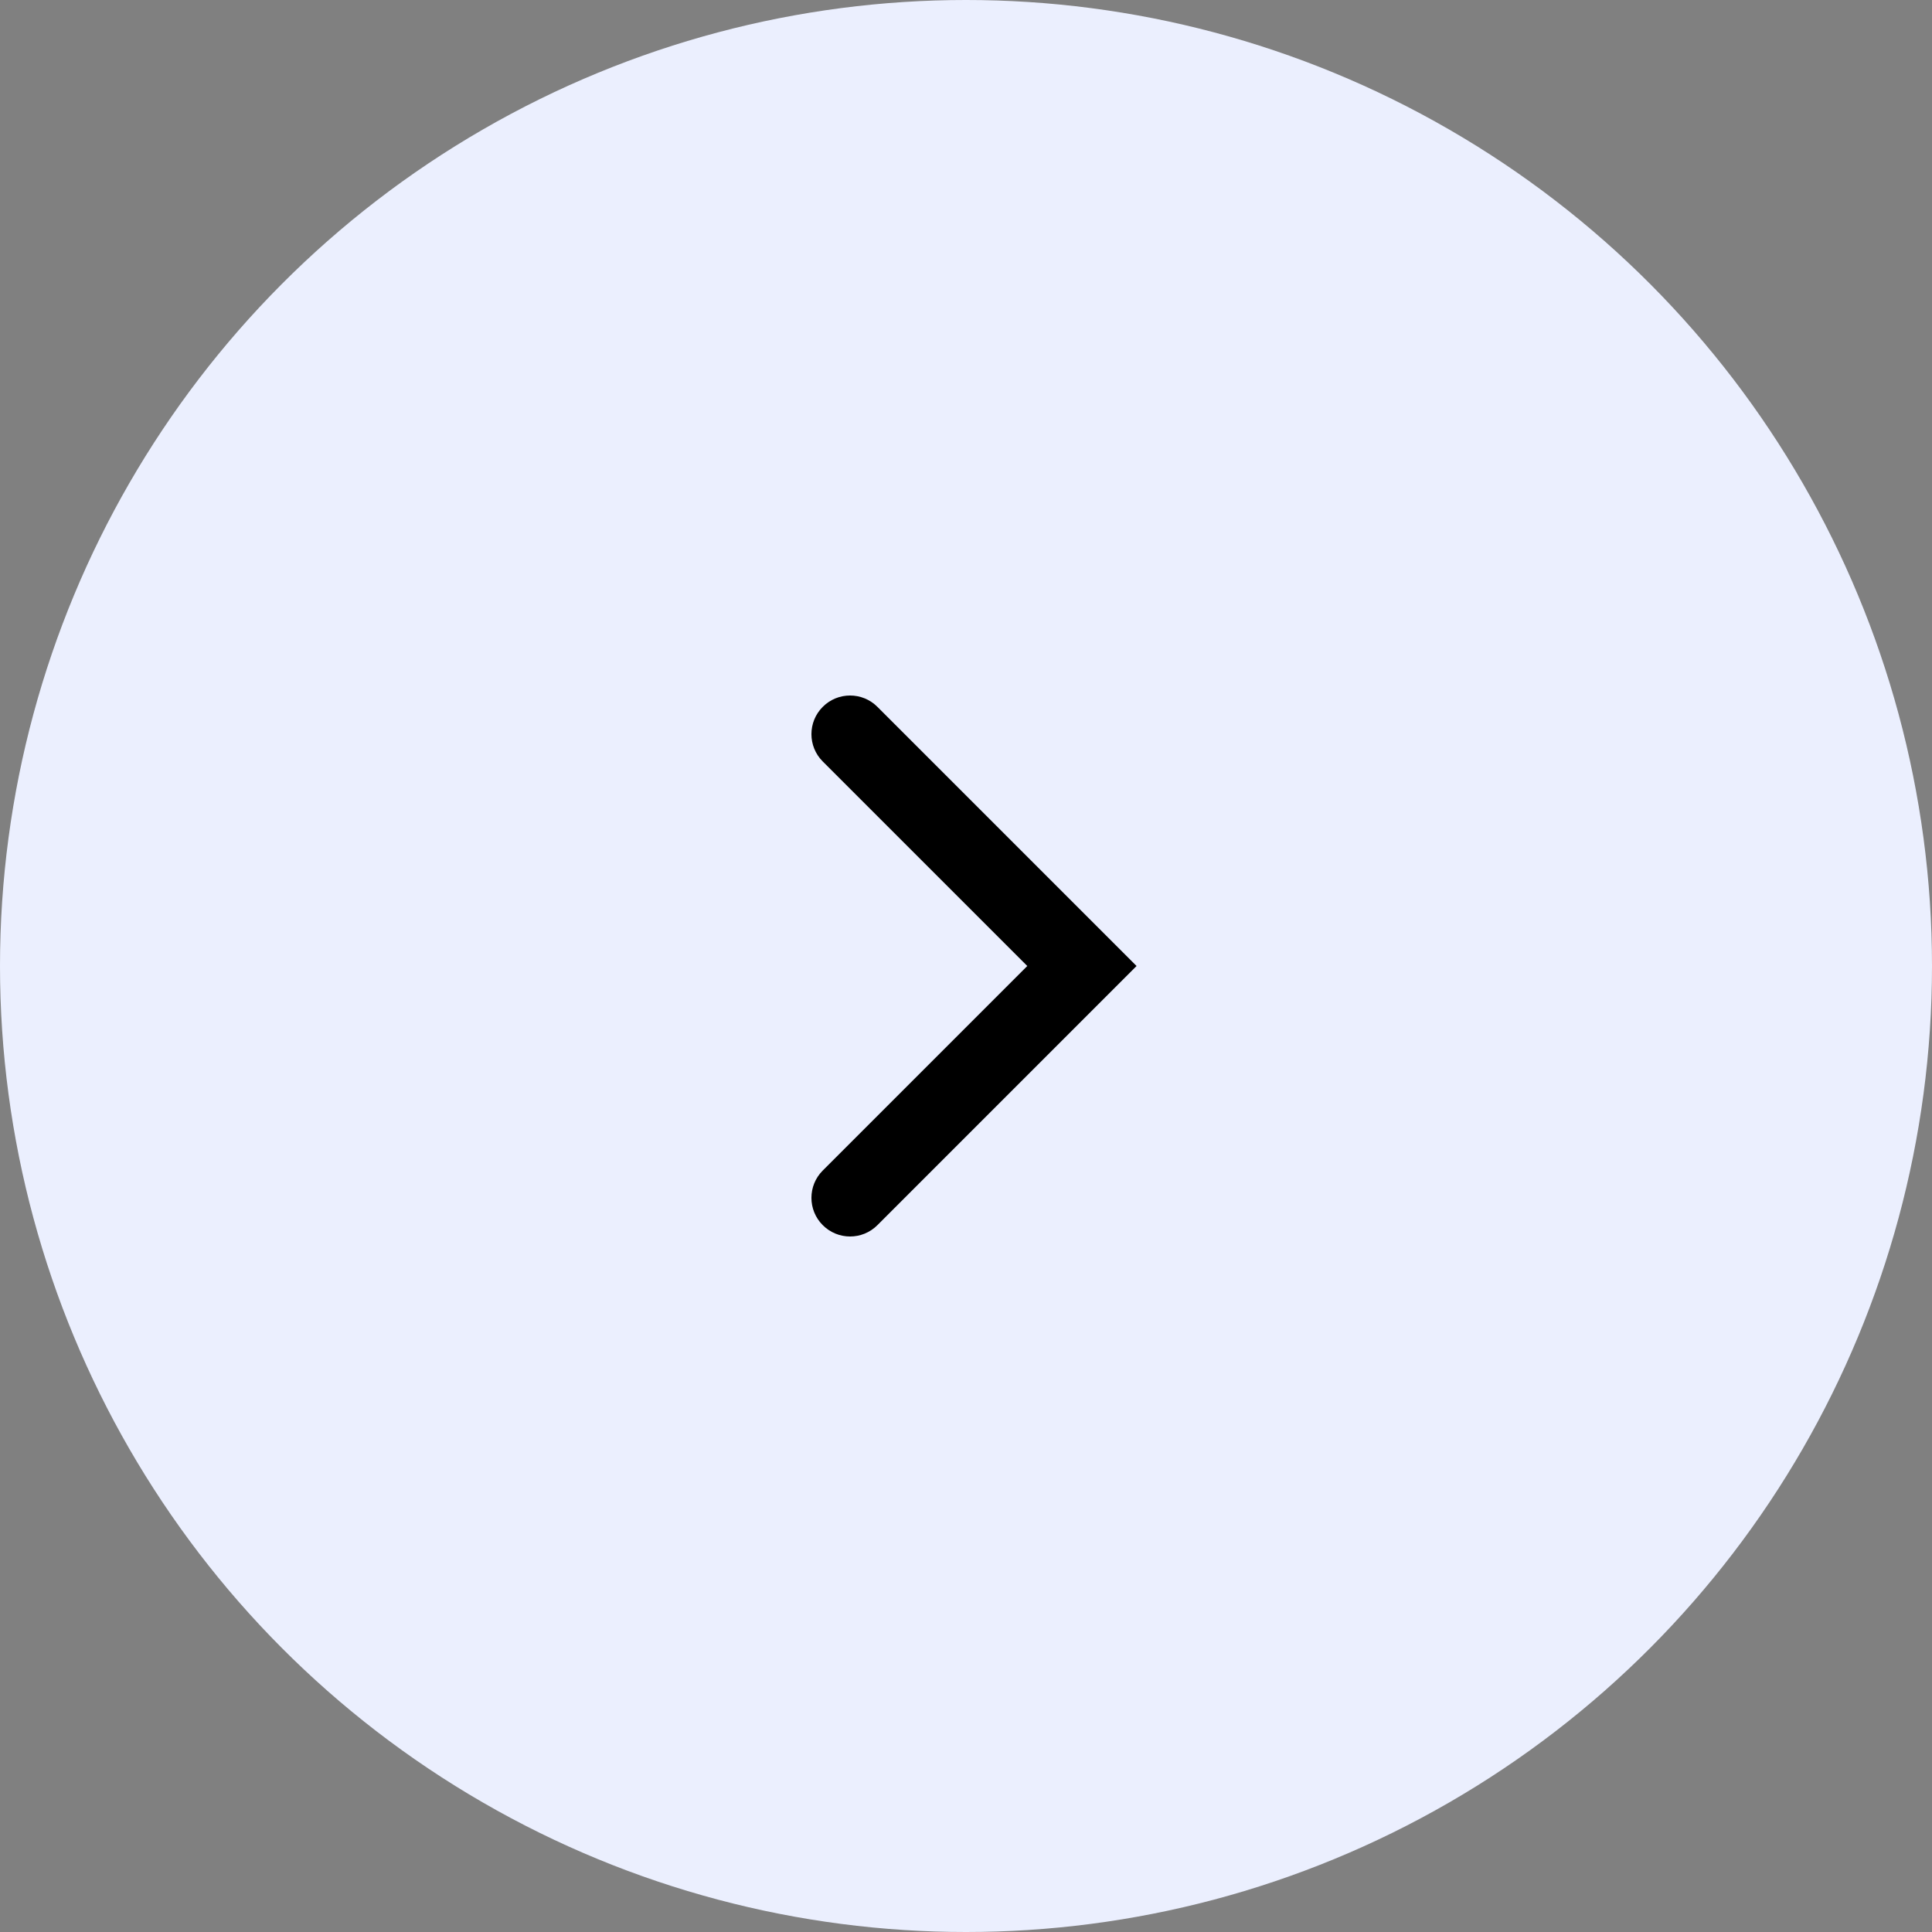 <?xml version="1.0" encoding="UTF-8"?> <svg xmlns="http://www.w3.org/2000/svg" width="50" height="50" viewBox="0 0 50 50" fill="none"><rect x="0" y="0" width="50" height="50" fill="#808080" stroke="none"/> <circle cx="25" cy="25" r="25" transform="rotate(-180 25 25)" fill="#EBEFFE"></circle> <path fill-rule="evenodd" clip-rule="evenodd" d="M21.293 31.707C20.902 31.317 20.902 30.683 21.293 30.293L26.586 25L21.293 19.707C20.902 19.317 20.902 18.683 21.293 18.293C21.683 17.902 22.317 17.902 22.707 18.293L29.414 25L22.707 31.707C22.317 32.098 21.683 32.098 21.293 31.707Z" fill="black"></path> </svg> 